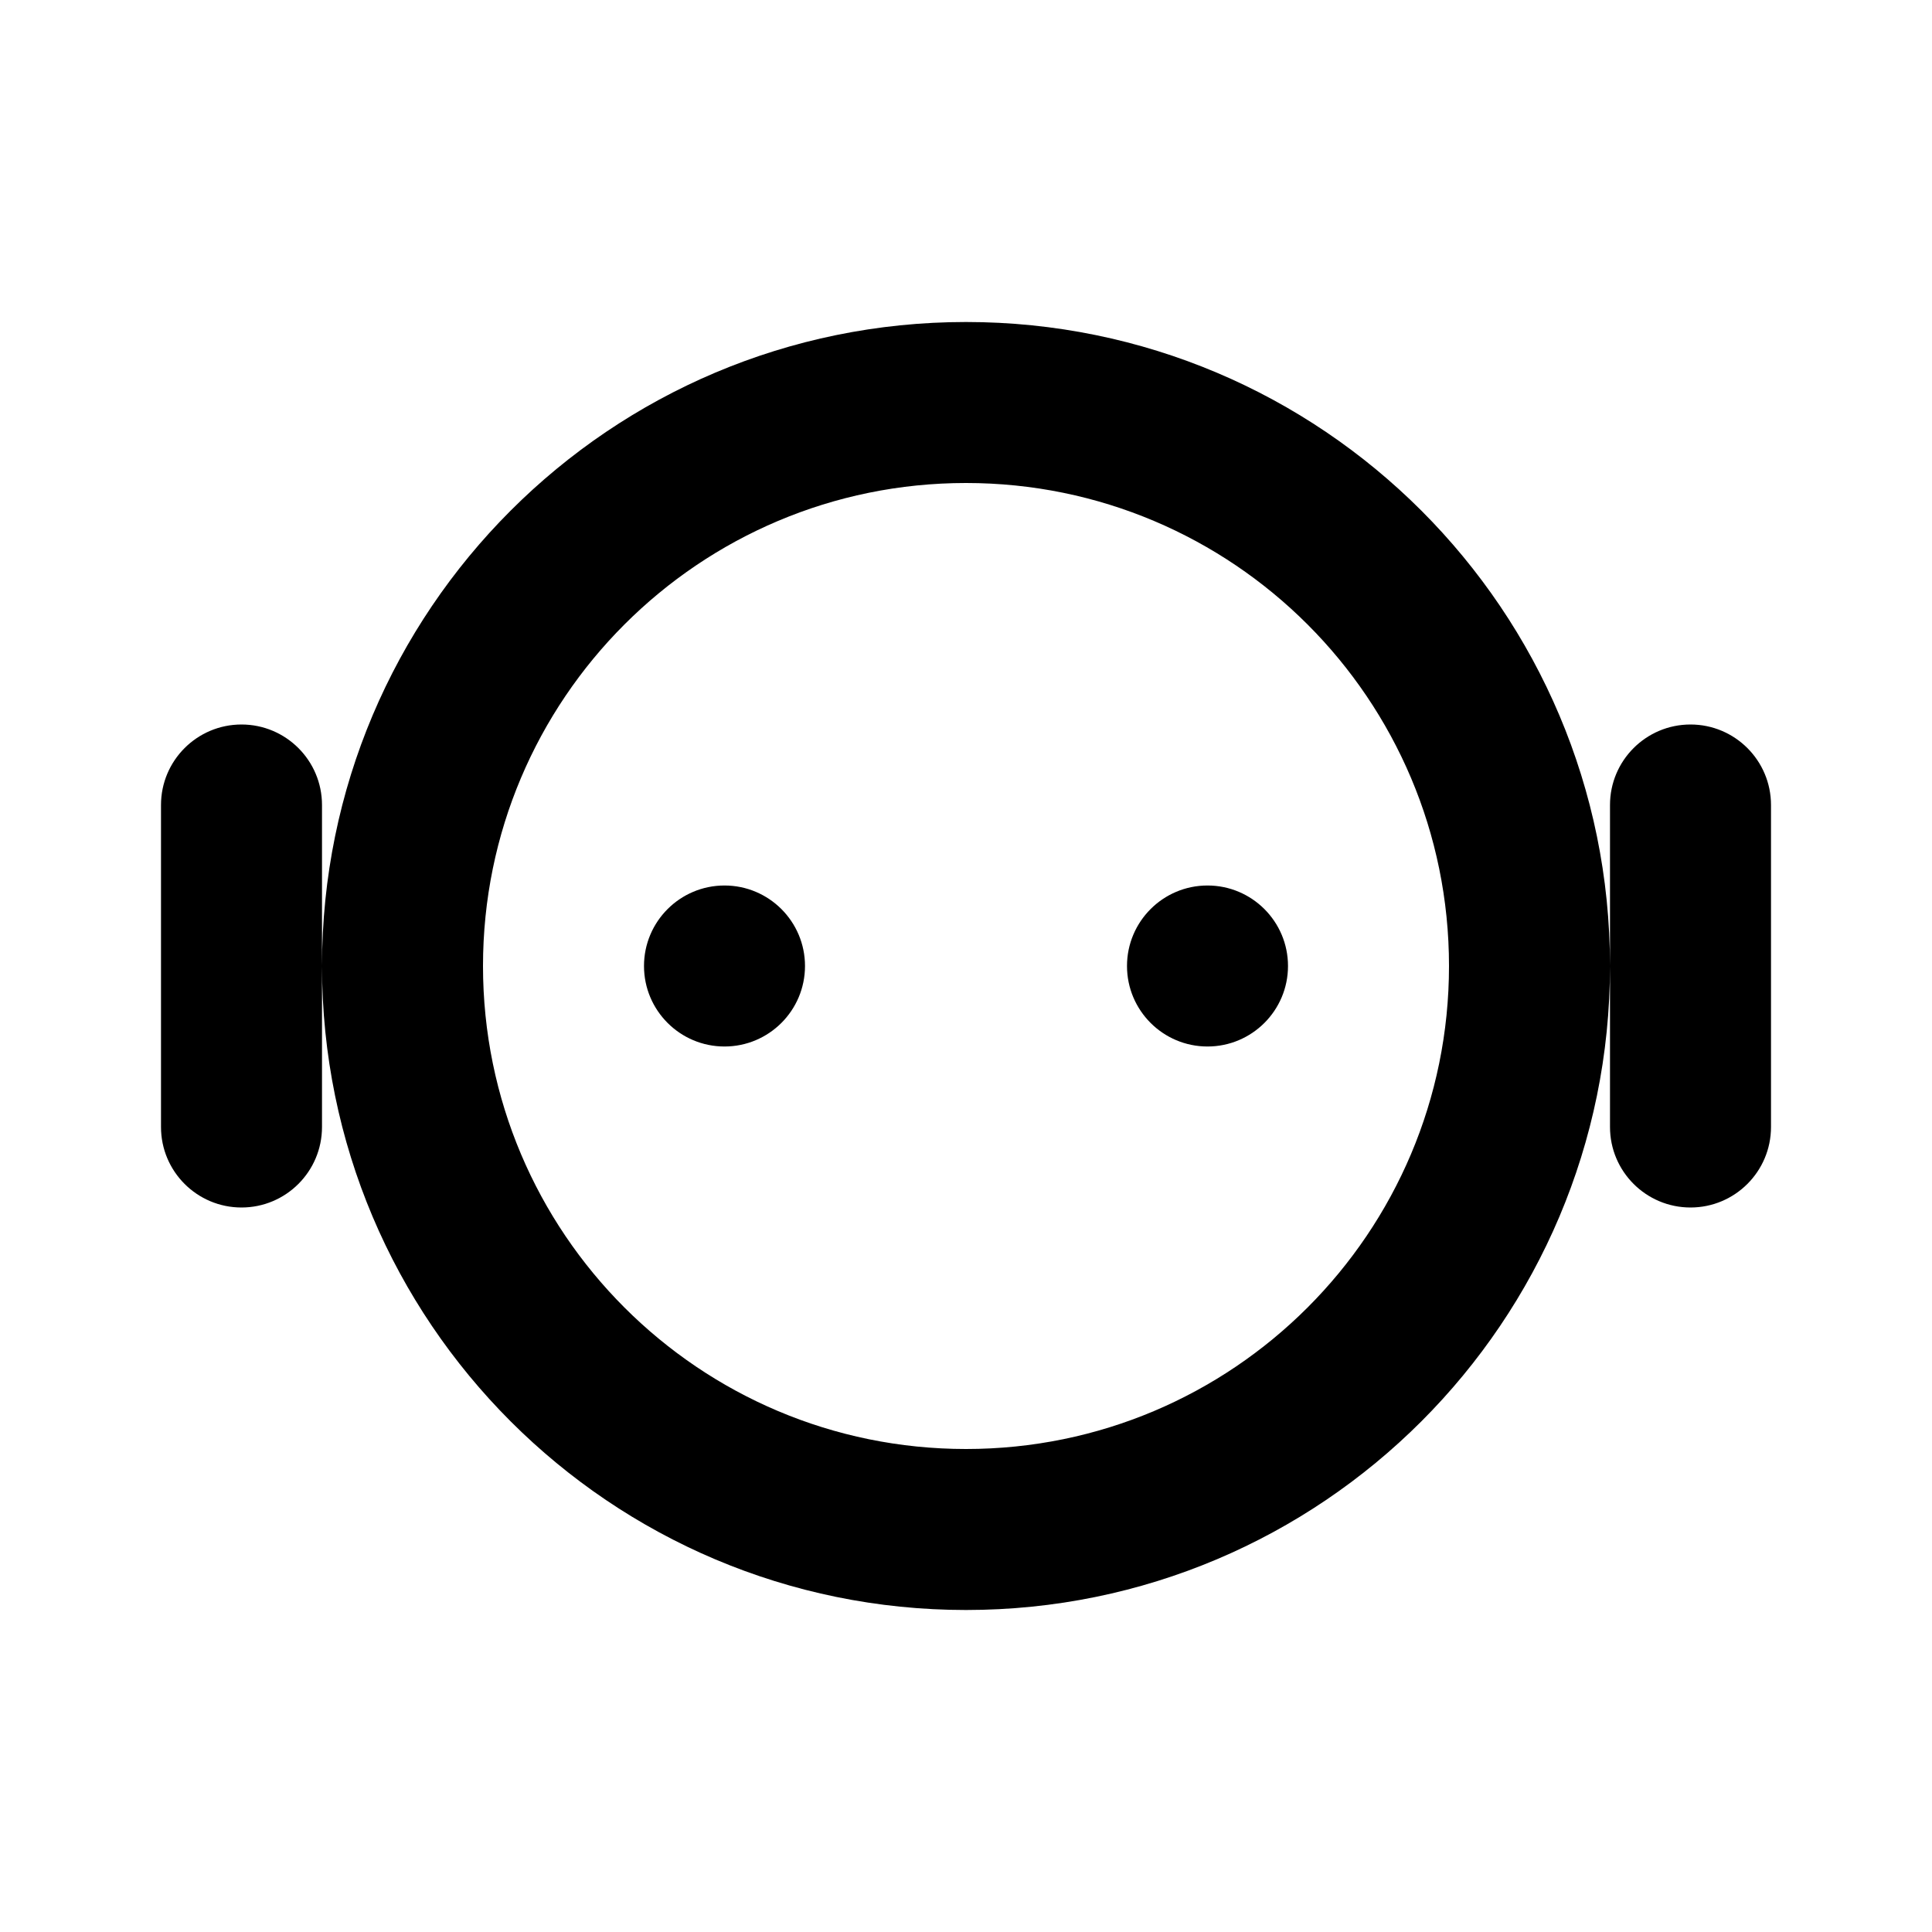 <svg xmlns="http://www.w3.org/2000/svg" width="24" height="24" viewBox="0 0 24 24">
  <path fill="currentColor" fill-rule="evenodd" d="M12,4 C16.418,4 20,7.582 20,12 C20,16.418 16.418,20 12,20 C7.582,20 4,16.418 4,12 C4,7.582 7.582,4 12,4 Z M12,6 C8.686,6 6,8.686 6,12 C6,15.314 8.686,18 12,18 C15.314,18 18,15.314 18,12 C18,8.686 15.314,6 12,6 Z M21,9 C21.552,9 22,9.448 22,10 L22,14 C22,14.552 21.552,15 21,15 C20.448,15 20,14.552 20,14 L20,10 C20,9.448 20.448,9 21,9 Z M3,9 C3.552,9 4,9.448 4,10 L4,14 C4,14.552 3.552,15 3,15 C2.448,15 2,14.552 2,14 L2,10 C2,9.448 2.448,9 3,9 Z M9,11 C9.552,11 10,11.448 10,12 C10,12.552 9.552,13 9,13 C8.448,13 8,12.552 8,12 C8,11.448 8.448,11 9,11 Z M15,11 C15.552,11 16,11.448 16,12 C16,12.552 15.552,13 15,13 C14.448,13 14,12.552 14,12 C14,11.448 14.448,11 15,11 Z"/>
</svg>
